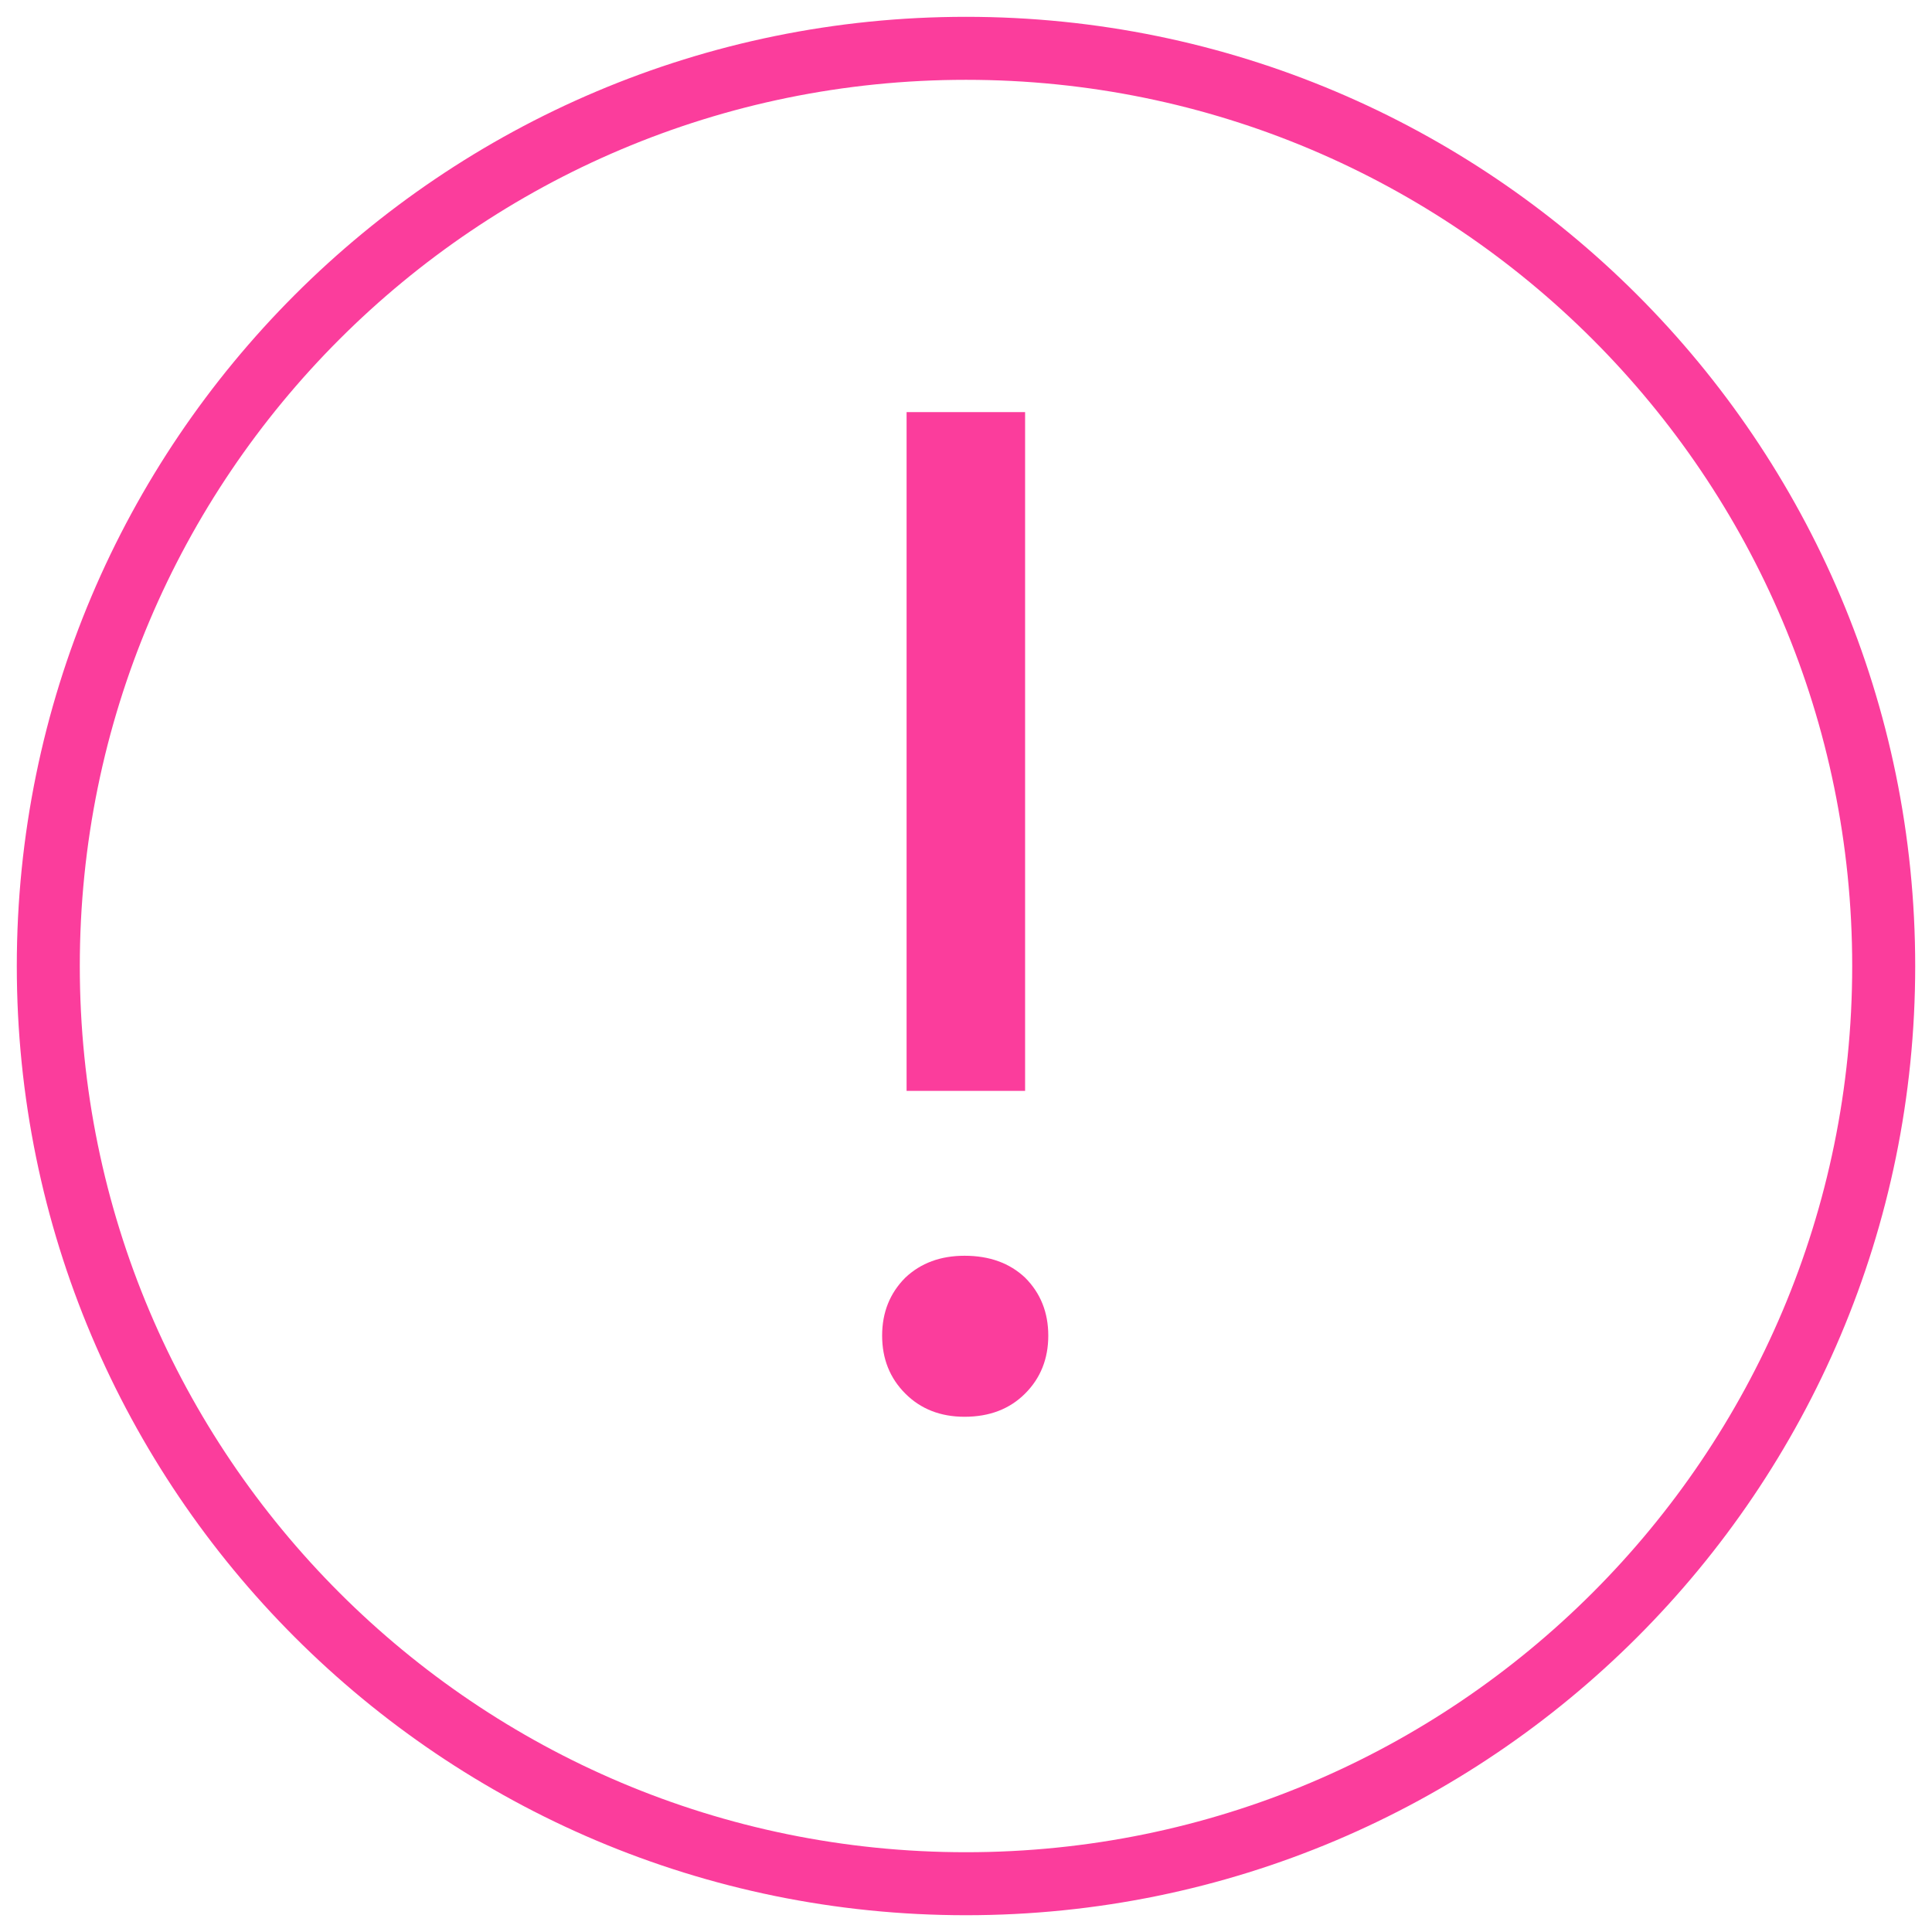 <svg width="92" height="92" viewBox="0 0 92 92" fill="none" xmlns="http://www.w3.org/2000/svg">
<g clip-path="url(#clip0_47_6)">
<mask id="mask0_47_6" style="mask-type:luminance" maskUnits="userSpaceOnUse" x="0" y="0" width="92" height="92">
<path d="M92 0H0V92H92V0Z" fill="white"/>
</mask>
<g mask="url(#mask0_47_6)">
<path d="M46 89.701C70.135 89.701 89.7 70.136 89.7 46.001C89.7 21.866 70.135 2.301 46 2.301C21.865 2.301 2.3 21.866 2.3 46.001C2.3 70.136 21.865 89.701 46 89.701Z" stroke="#FB3D9C" stroke-width="3"/>
<path d="M48.814 51.948V19.625H43.171V51.948H48.814ZM45.931 67.465C47.117 67.465 48.078 67.097 48.814 66.361C49.55 65.625 49.918 64.705 49.918 63.601C49.918 62.497 49.55 61.577 48.814 60.841C48.078 60.146 47.117 59.798 45.931 59.798C44.786 59.798 43.846 60.146 43.11 60.841C42.374 61.577 42.006 62.497 42.006 63.601C42.006 64.705 42.374 65.625 43.11 66.361C43.846 67.097 44.786 67.465 45.931 67.465Z" fill="#FB3D9C"/>
</g>
</g>
<defs>
<clipPath id="clip0_47_6">
<rect width="92" height="92" fill="white"/>
</clipPath>
</defs>
</svg>
